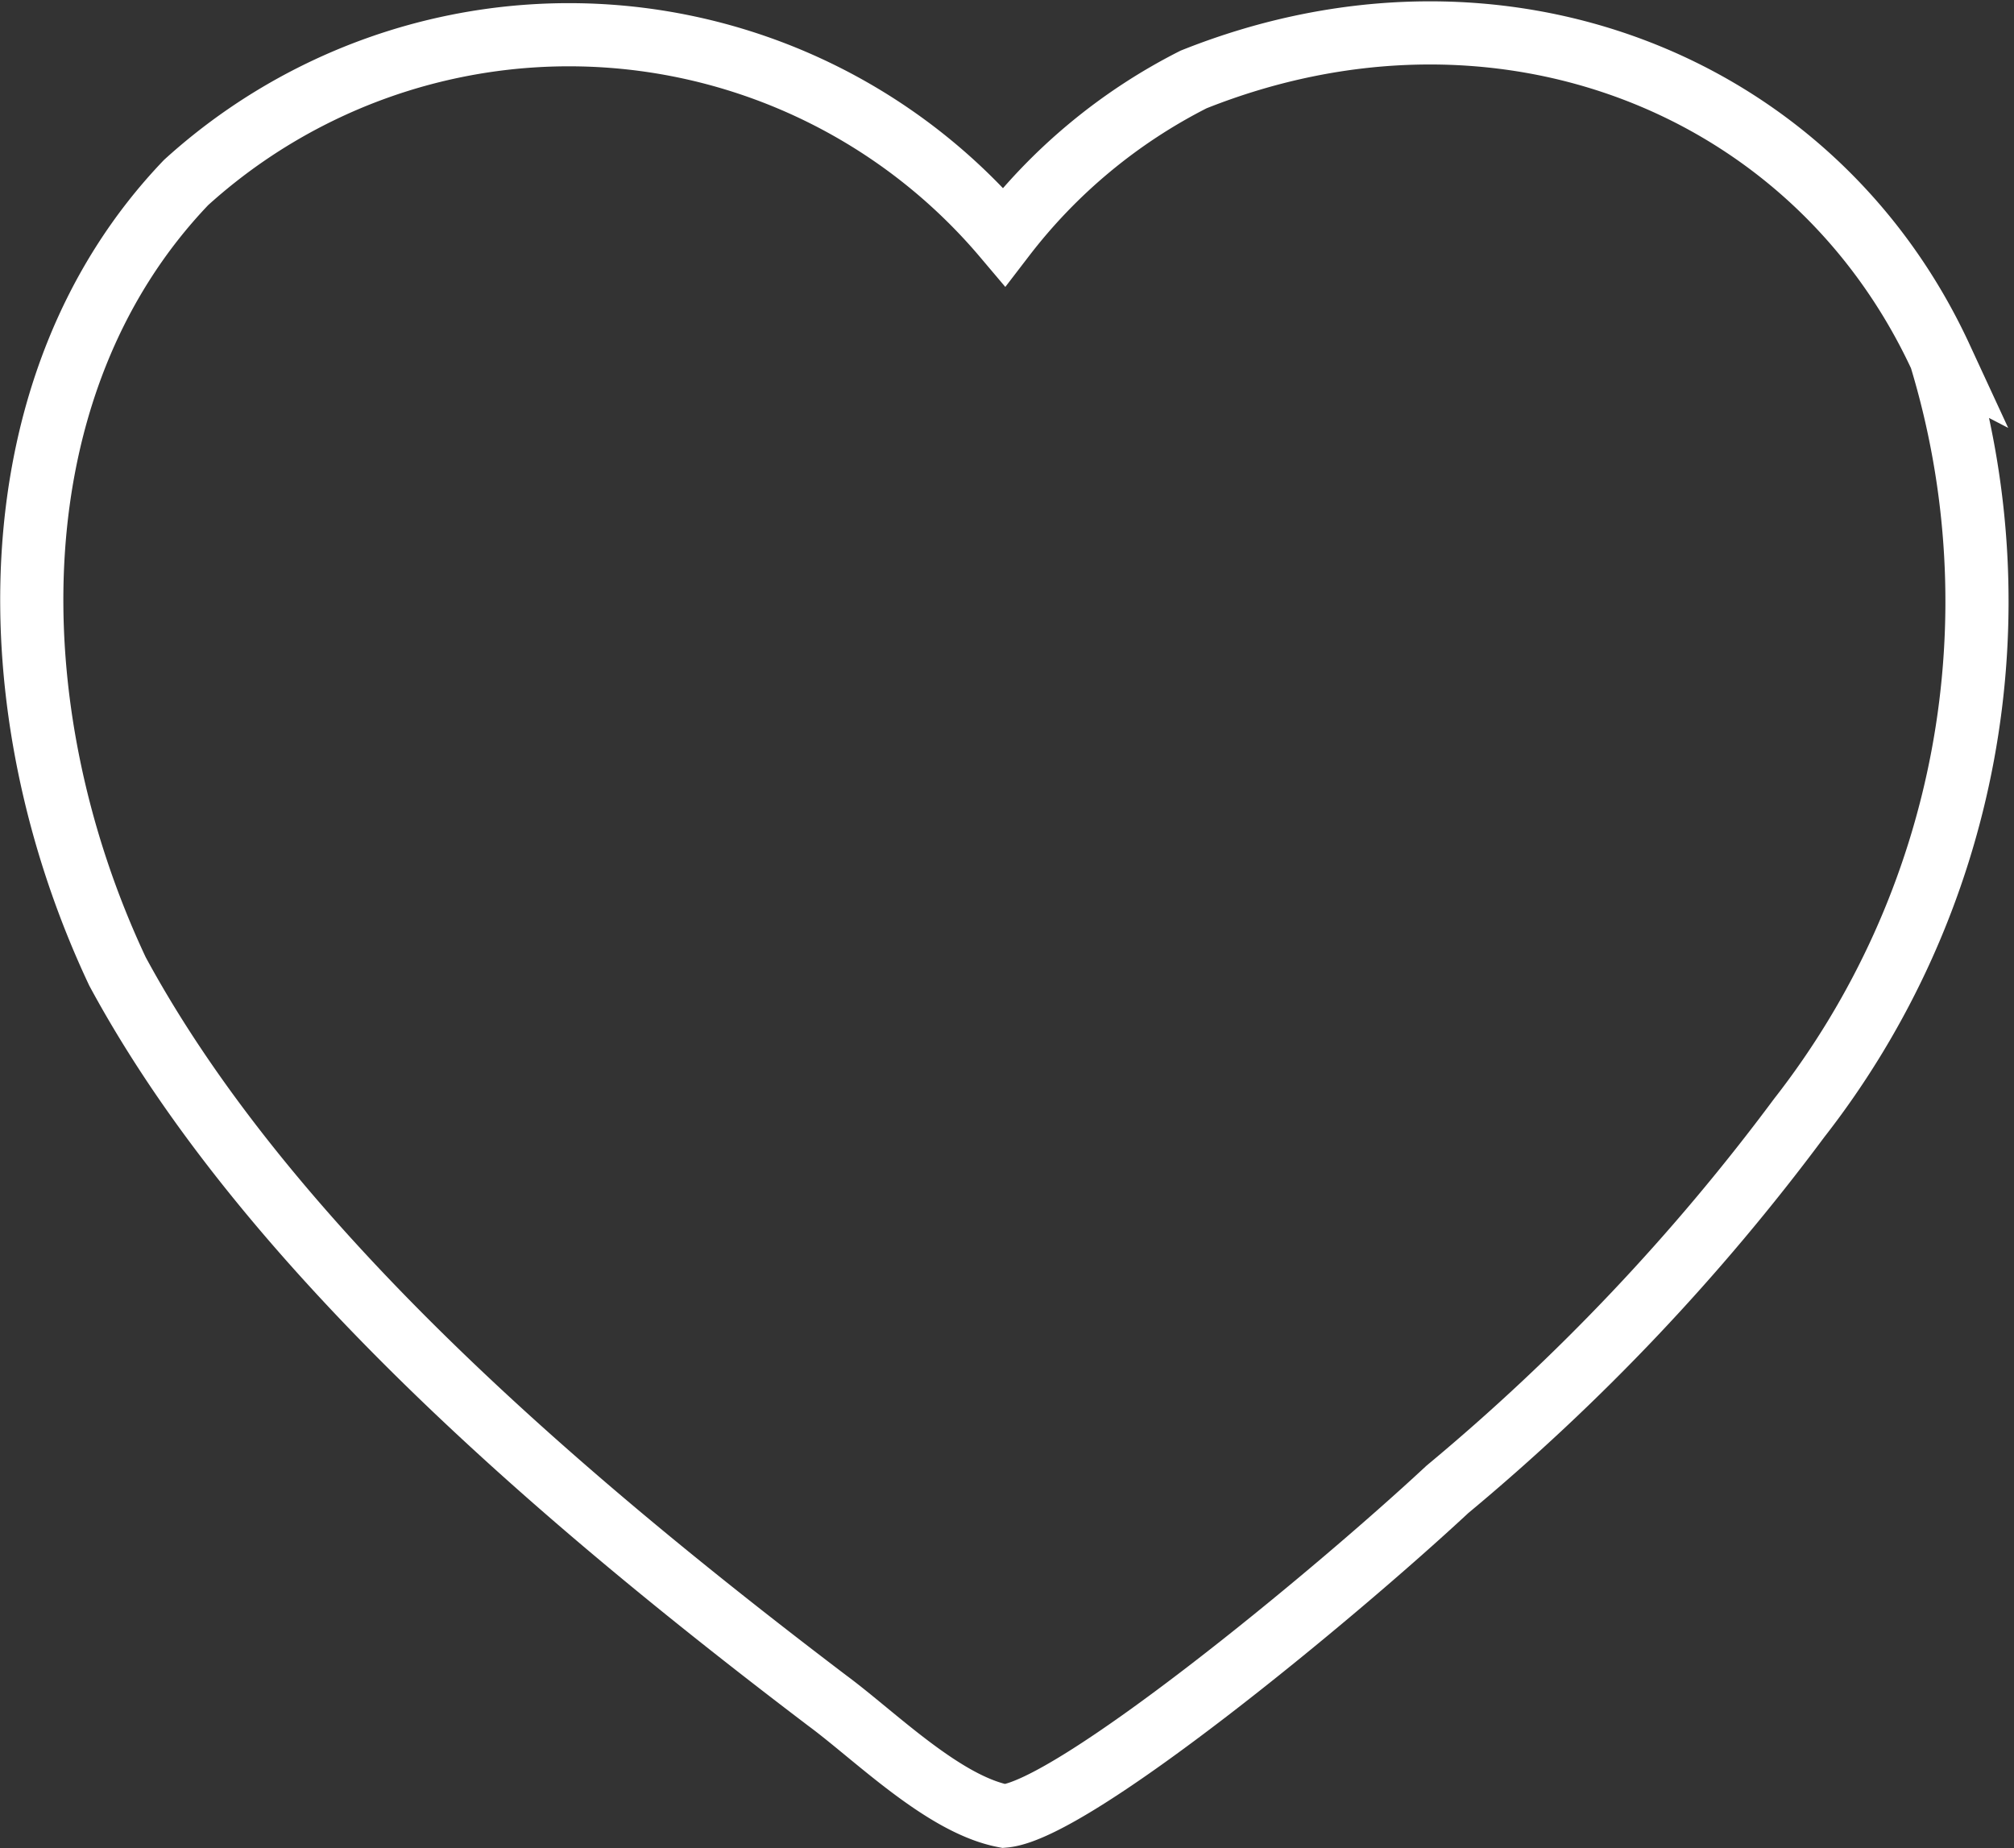 <svg xmlns="http://www.w3.org/2000/svg" width="47.829" height="43.889" viewBox="0 0 47.829 43.889">
    <rect x="0" y="0" width="47.829" height="43.889" fill="#333333" stroke="none"/>
    <path d="M45.335 9.216a19.929 19.929 0 0 1-3.361 18.065 51.068 51.068 0 0 1-8.353 8.819c-2.748 2.558-8.9 7.62-10.528 7.76-1.441-.275-3.058-1.9-4.2-2.743C12.464 36.235 5.546 30.294 2.037 23.8-.9 17.56-.909 9.845 3.668 5.063a13.534 13.534 0 0 1 19.425 1.286 13.155 13.155 0 0 1 4.5-3.732c7.213-2.879 14.717.055 17.744 6.6z" transform="translate(.753 -.73)" style="fill:none;stroke:#fff;stroke-width:1.5px"/>
</svg>
